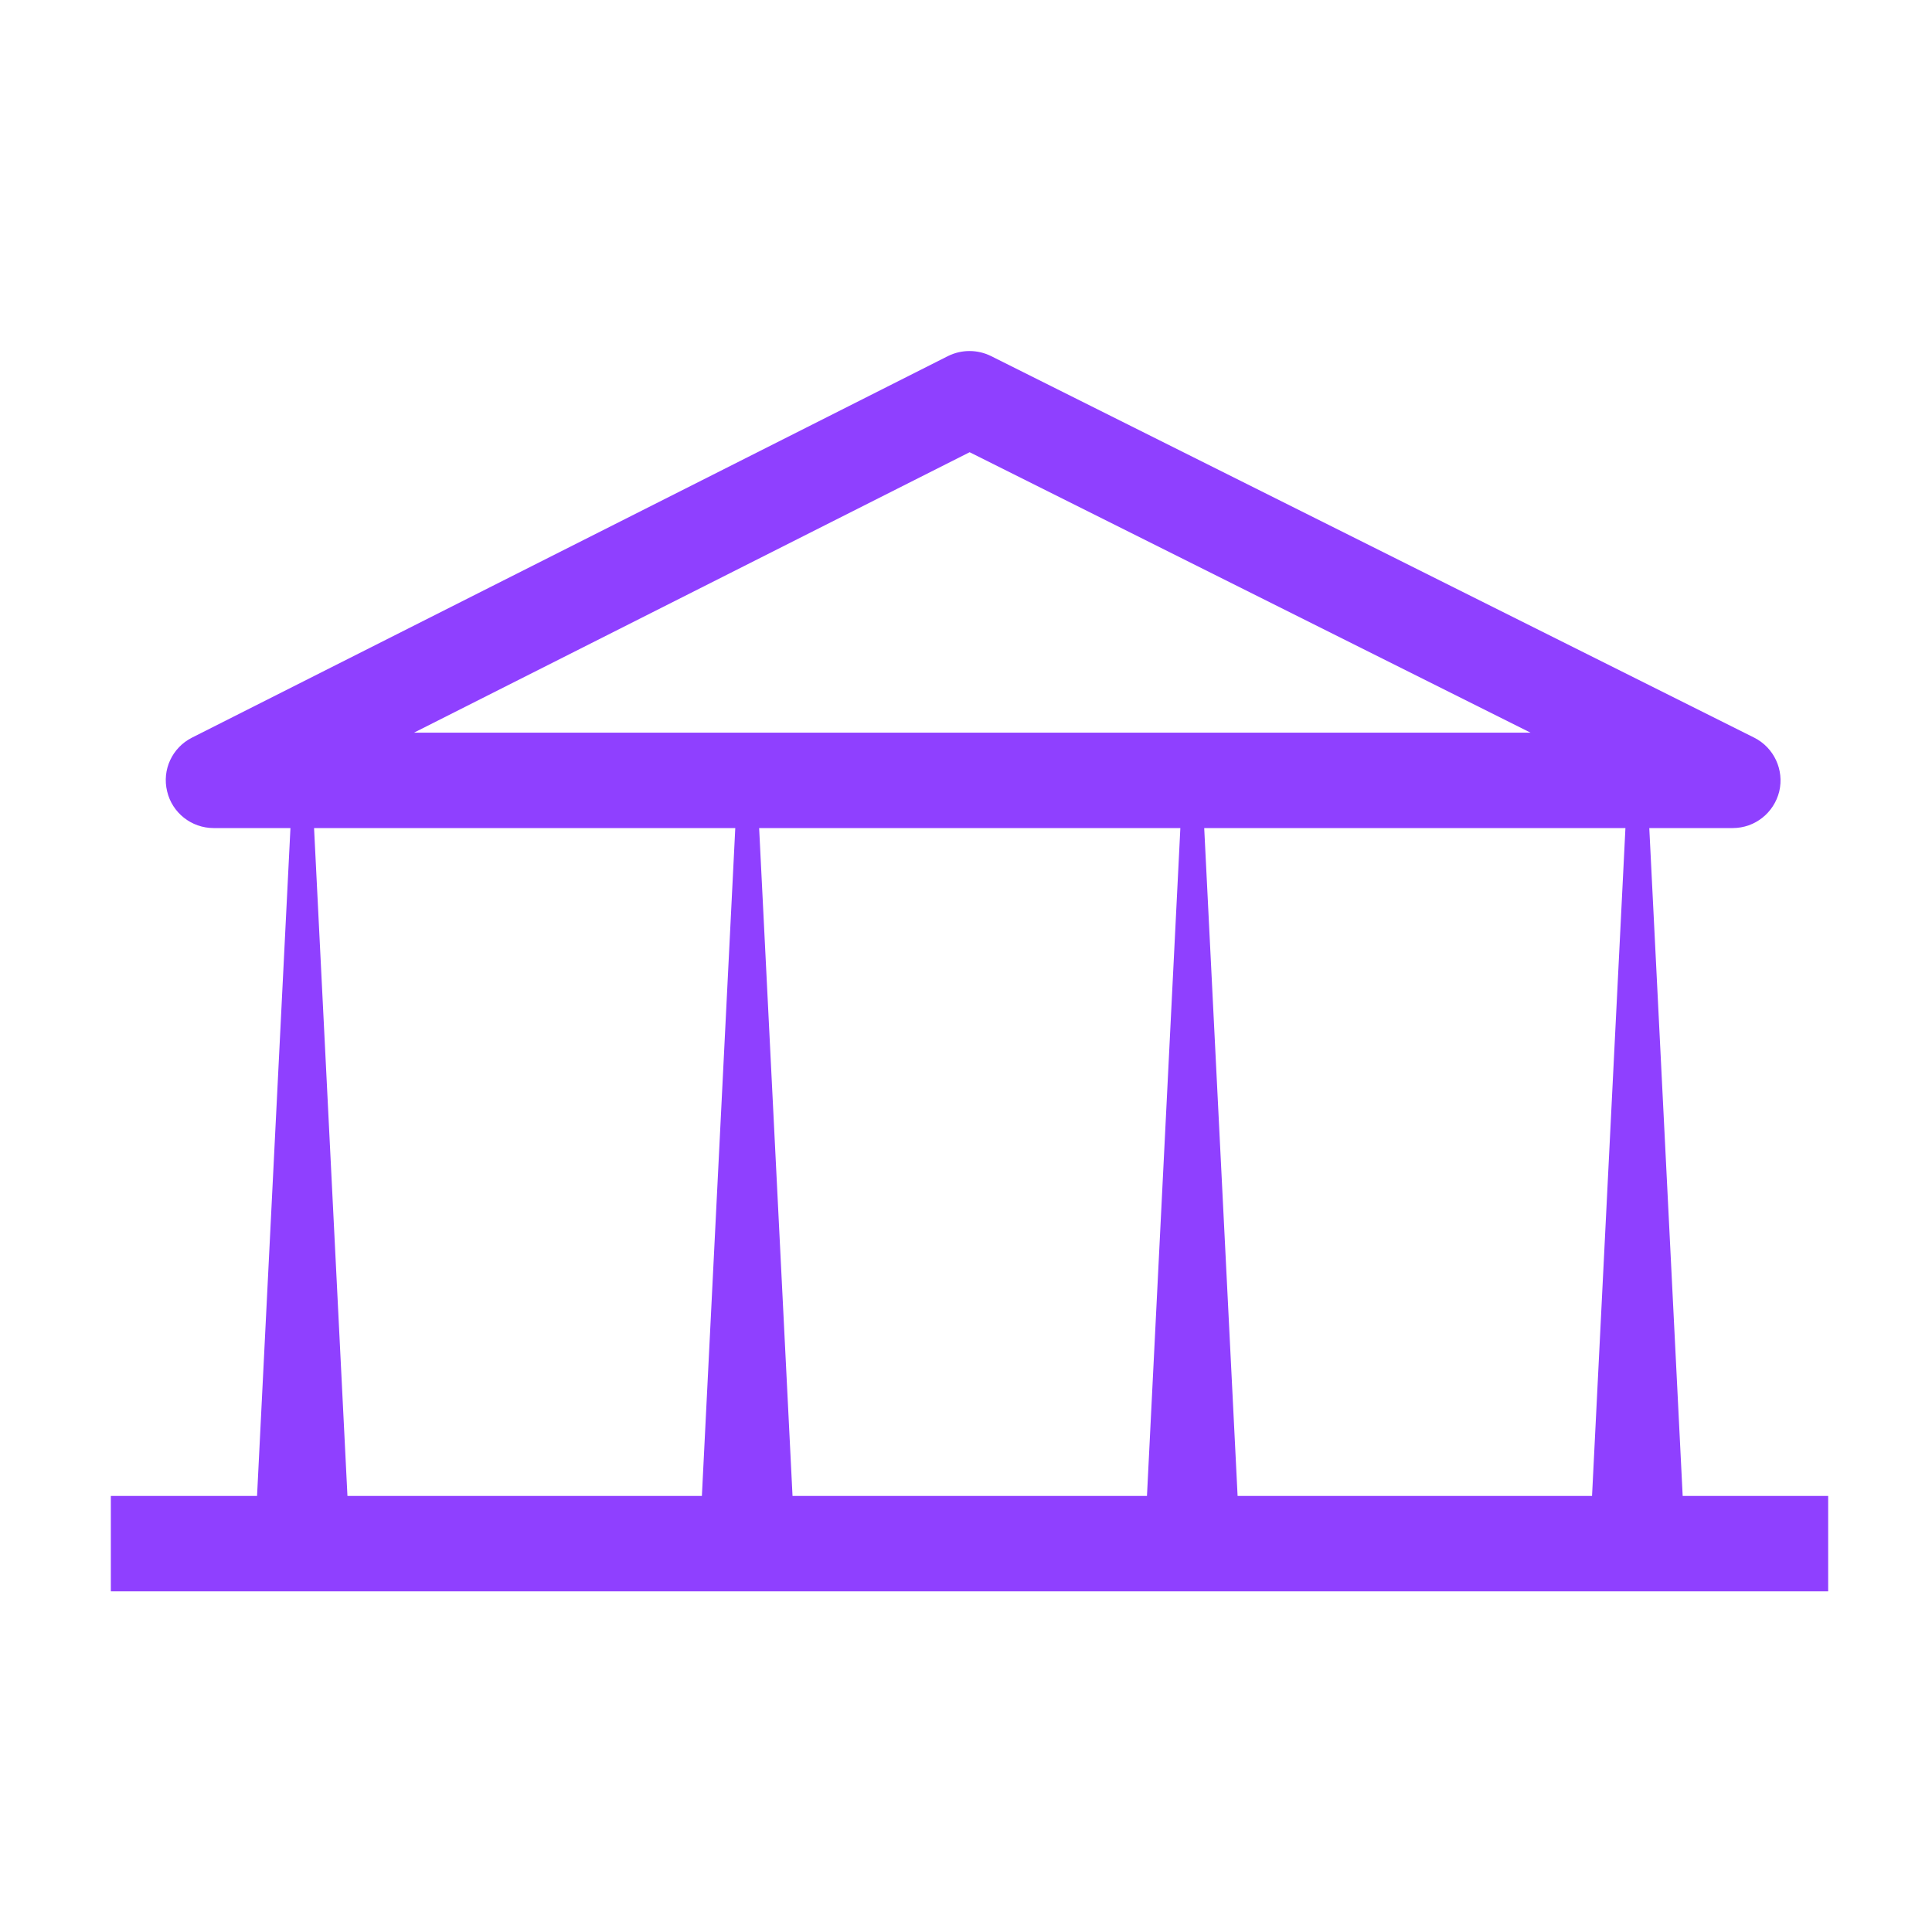 <svg width="81" height="81" viewBox="0 0 81 81" fill="none" xmlns="http://www.w3.org/2000/svg">
<path d="M70.547 62.717L69.147 34.717H72.647C73.577 34.717 74.377 34.077 74.597 33.177C74.807 32.277 74.377 31.347 73.547 30.927L41.547 14.927C40.977 14.647 40.317 14.647 39.747 14.927L8.047 30.927C7.217 31.347 6.787 32.277 7.007 33.177C7.217 34.077 8.027 34.717 8.957 34.717H12.177L10.777 62.717H4.647V66.717H76.647V62.717H70.547ZM66.747 62.717H51.887L50.487 34.717H68.147L66.747 62.717ZM48.087 62.717H33.227L31.827 34.717H49.487L48.087 62.717ZM40.647 18.957L64.167 30.717H17.357L40.657 18.957H40.647ZM13.167 34.717H30.827L29.427 62.717H14.567L13.167 34.717Z" fill="#8F40FF"/>
</svg>
